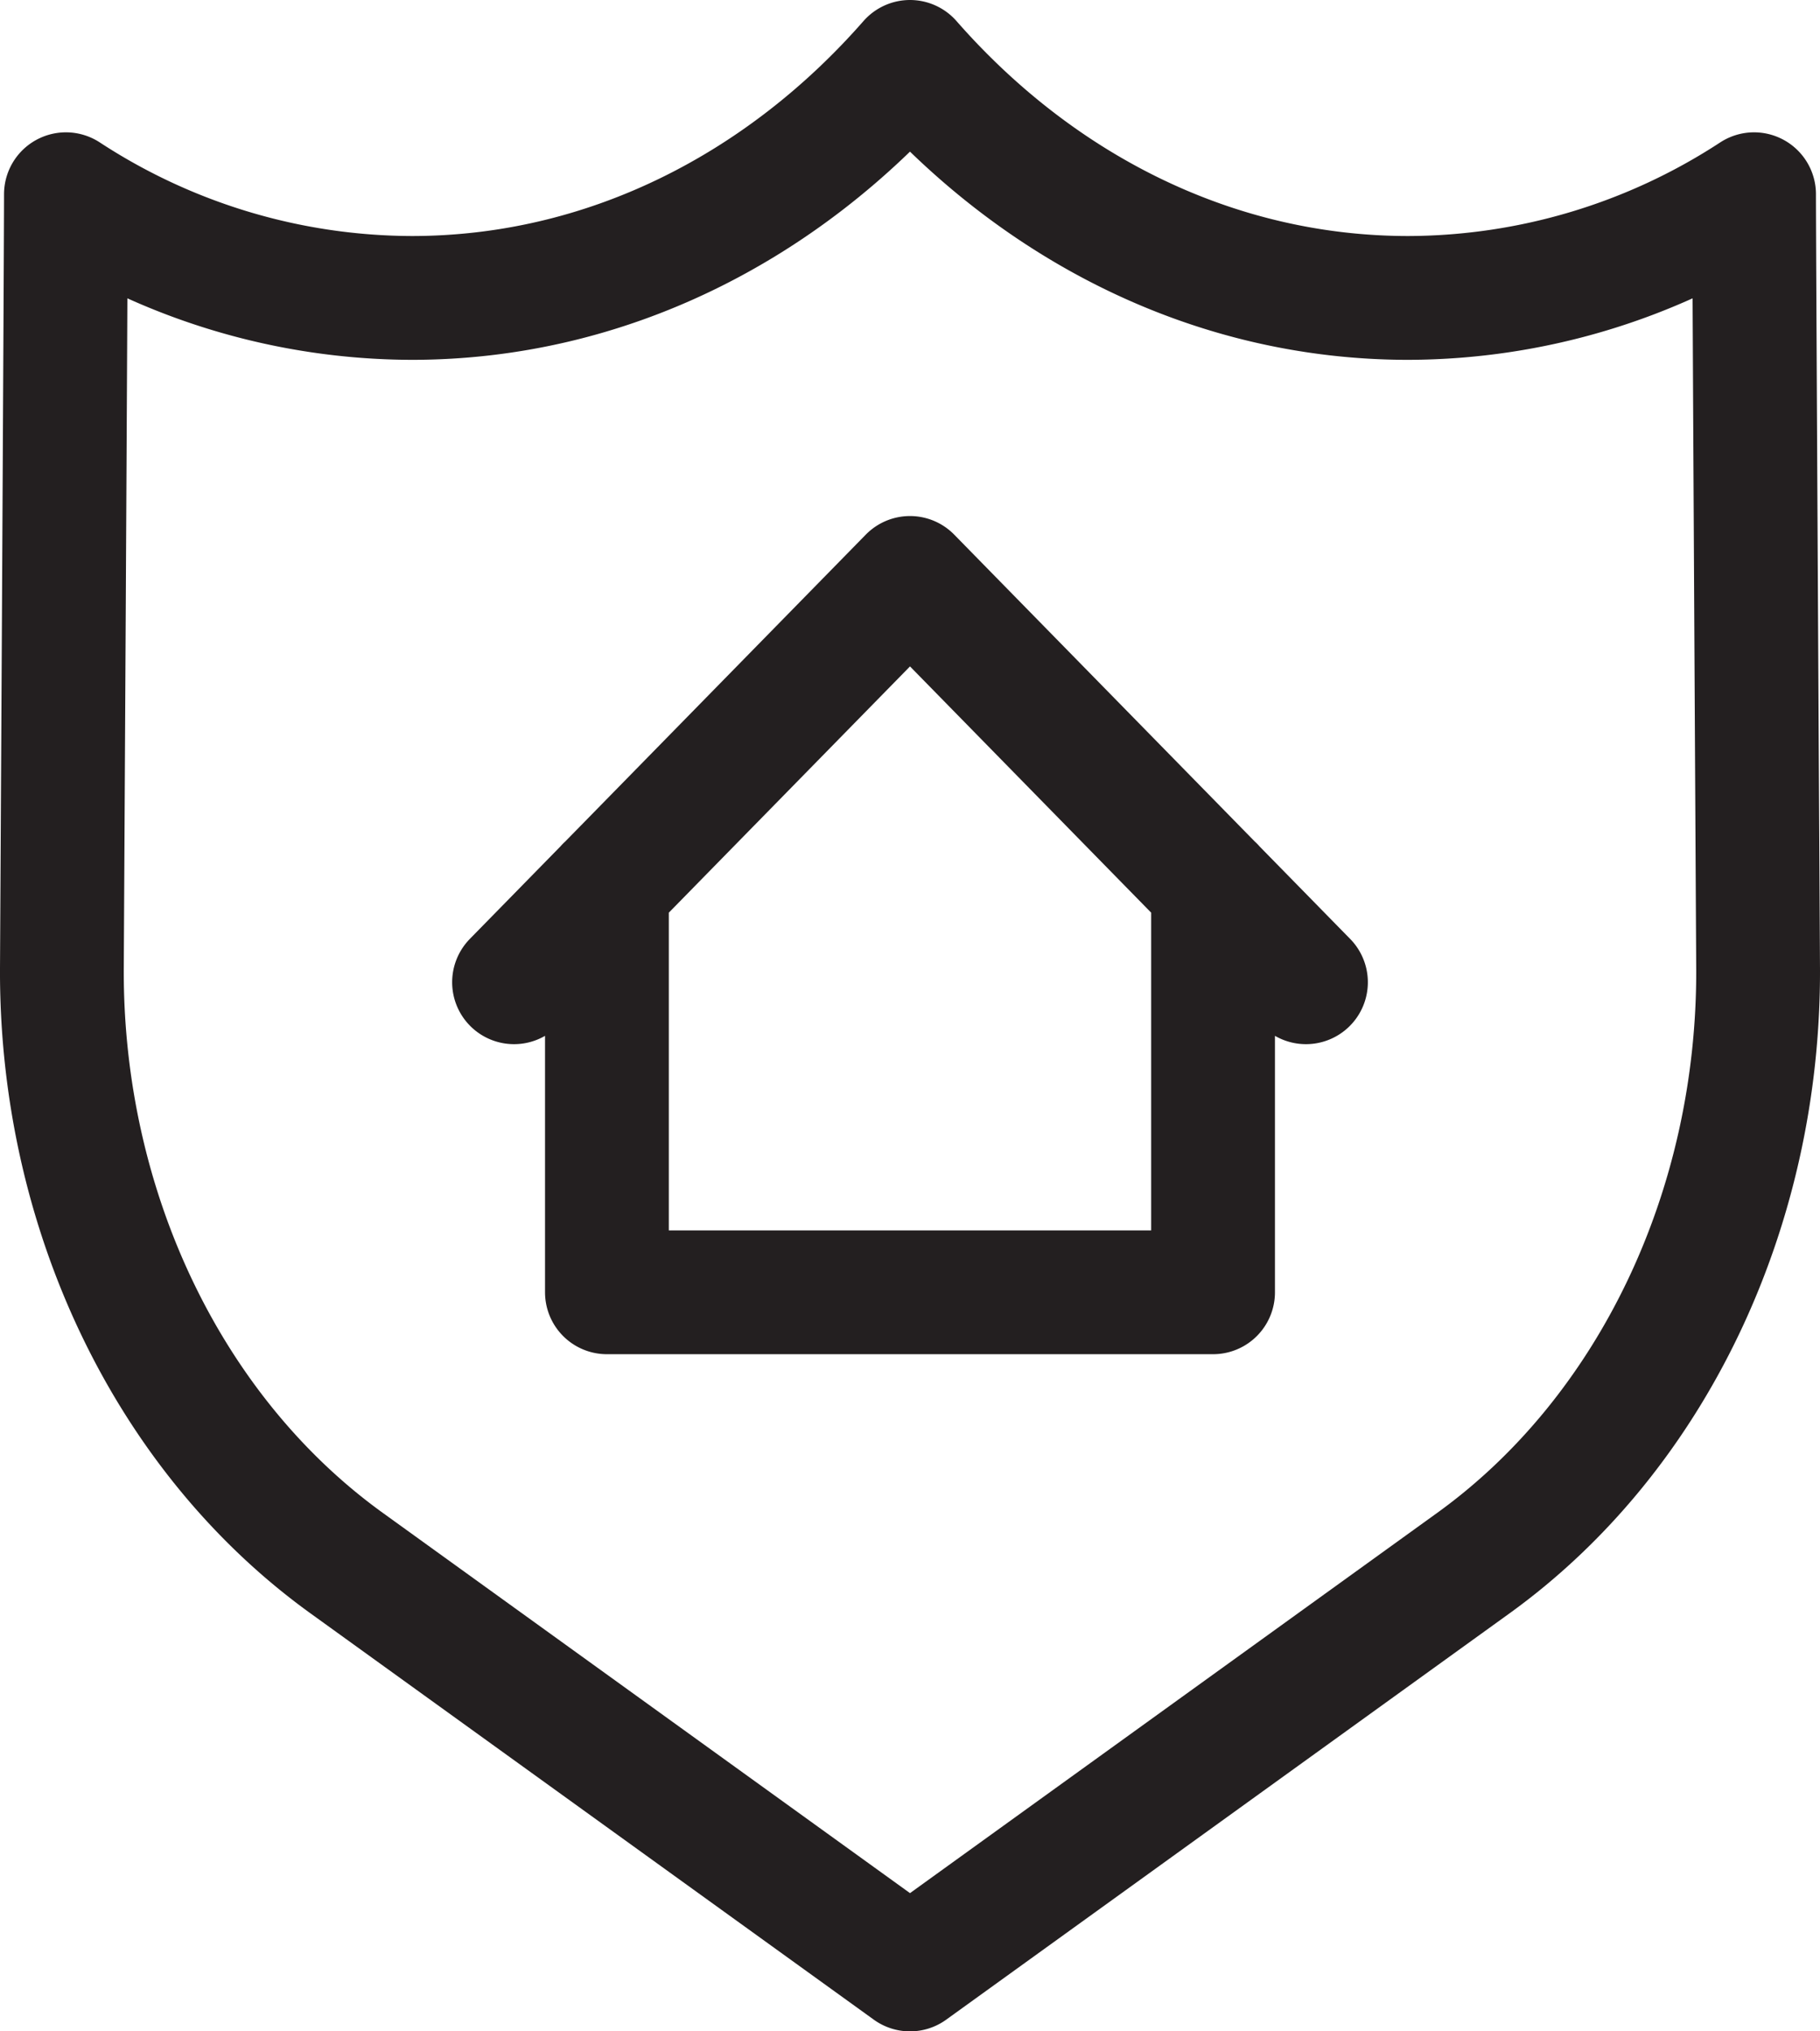<svg xmlns="http://www.w3.org/2000/svg" viewBox="0 0 220.556 246.096"><path d="M213.055 117.292c.133 29.252-12.915 56.509-34.507 72.077l-68.27 49.227-68.27-49.227C20.415 173.801 7.367 146.544 7.5 117.292c0 0 .489-86.91.489-93.76A76.914 76.914 0 0 0 49.88 36.094c23.57 0 44.91-10.925 60.397-28.594 15.486 17.67 36.827 28.594 60.396 28.594a76.914 76.914 0 0 0 41.892-12.562c0 6.85.489 93.76.489 93.76Zm-54.793 1.706-47.984-48.98-47.984 48.98M73.55 107.49v49.069h73.454v-49.07" style="fill:none;stroke:#231f20;stroke-linecap:round;stroke-linejoin:round;stroke-width:15px"/></svg>
